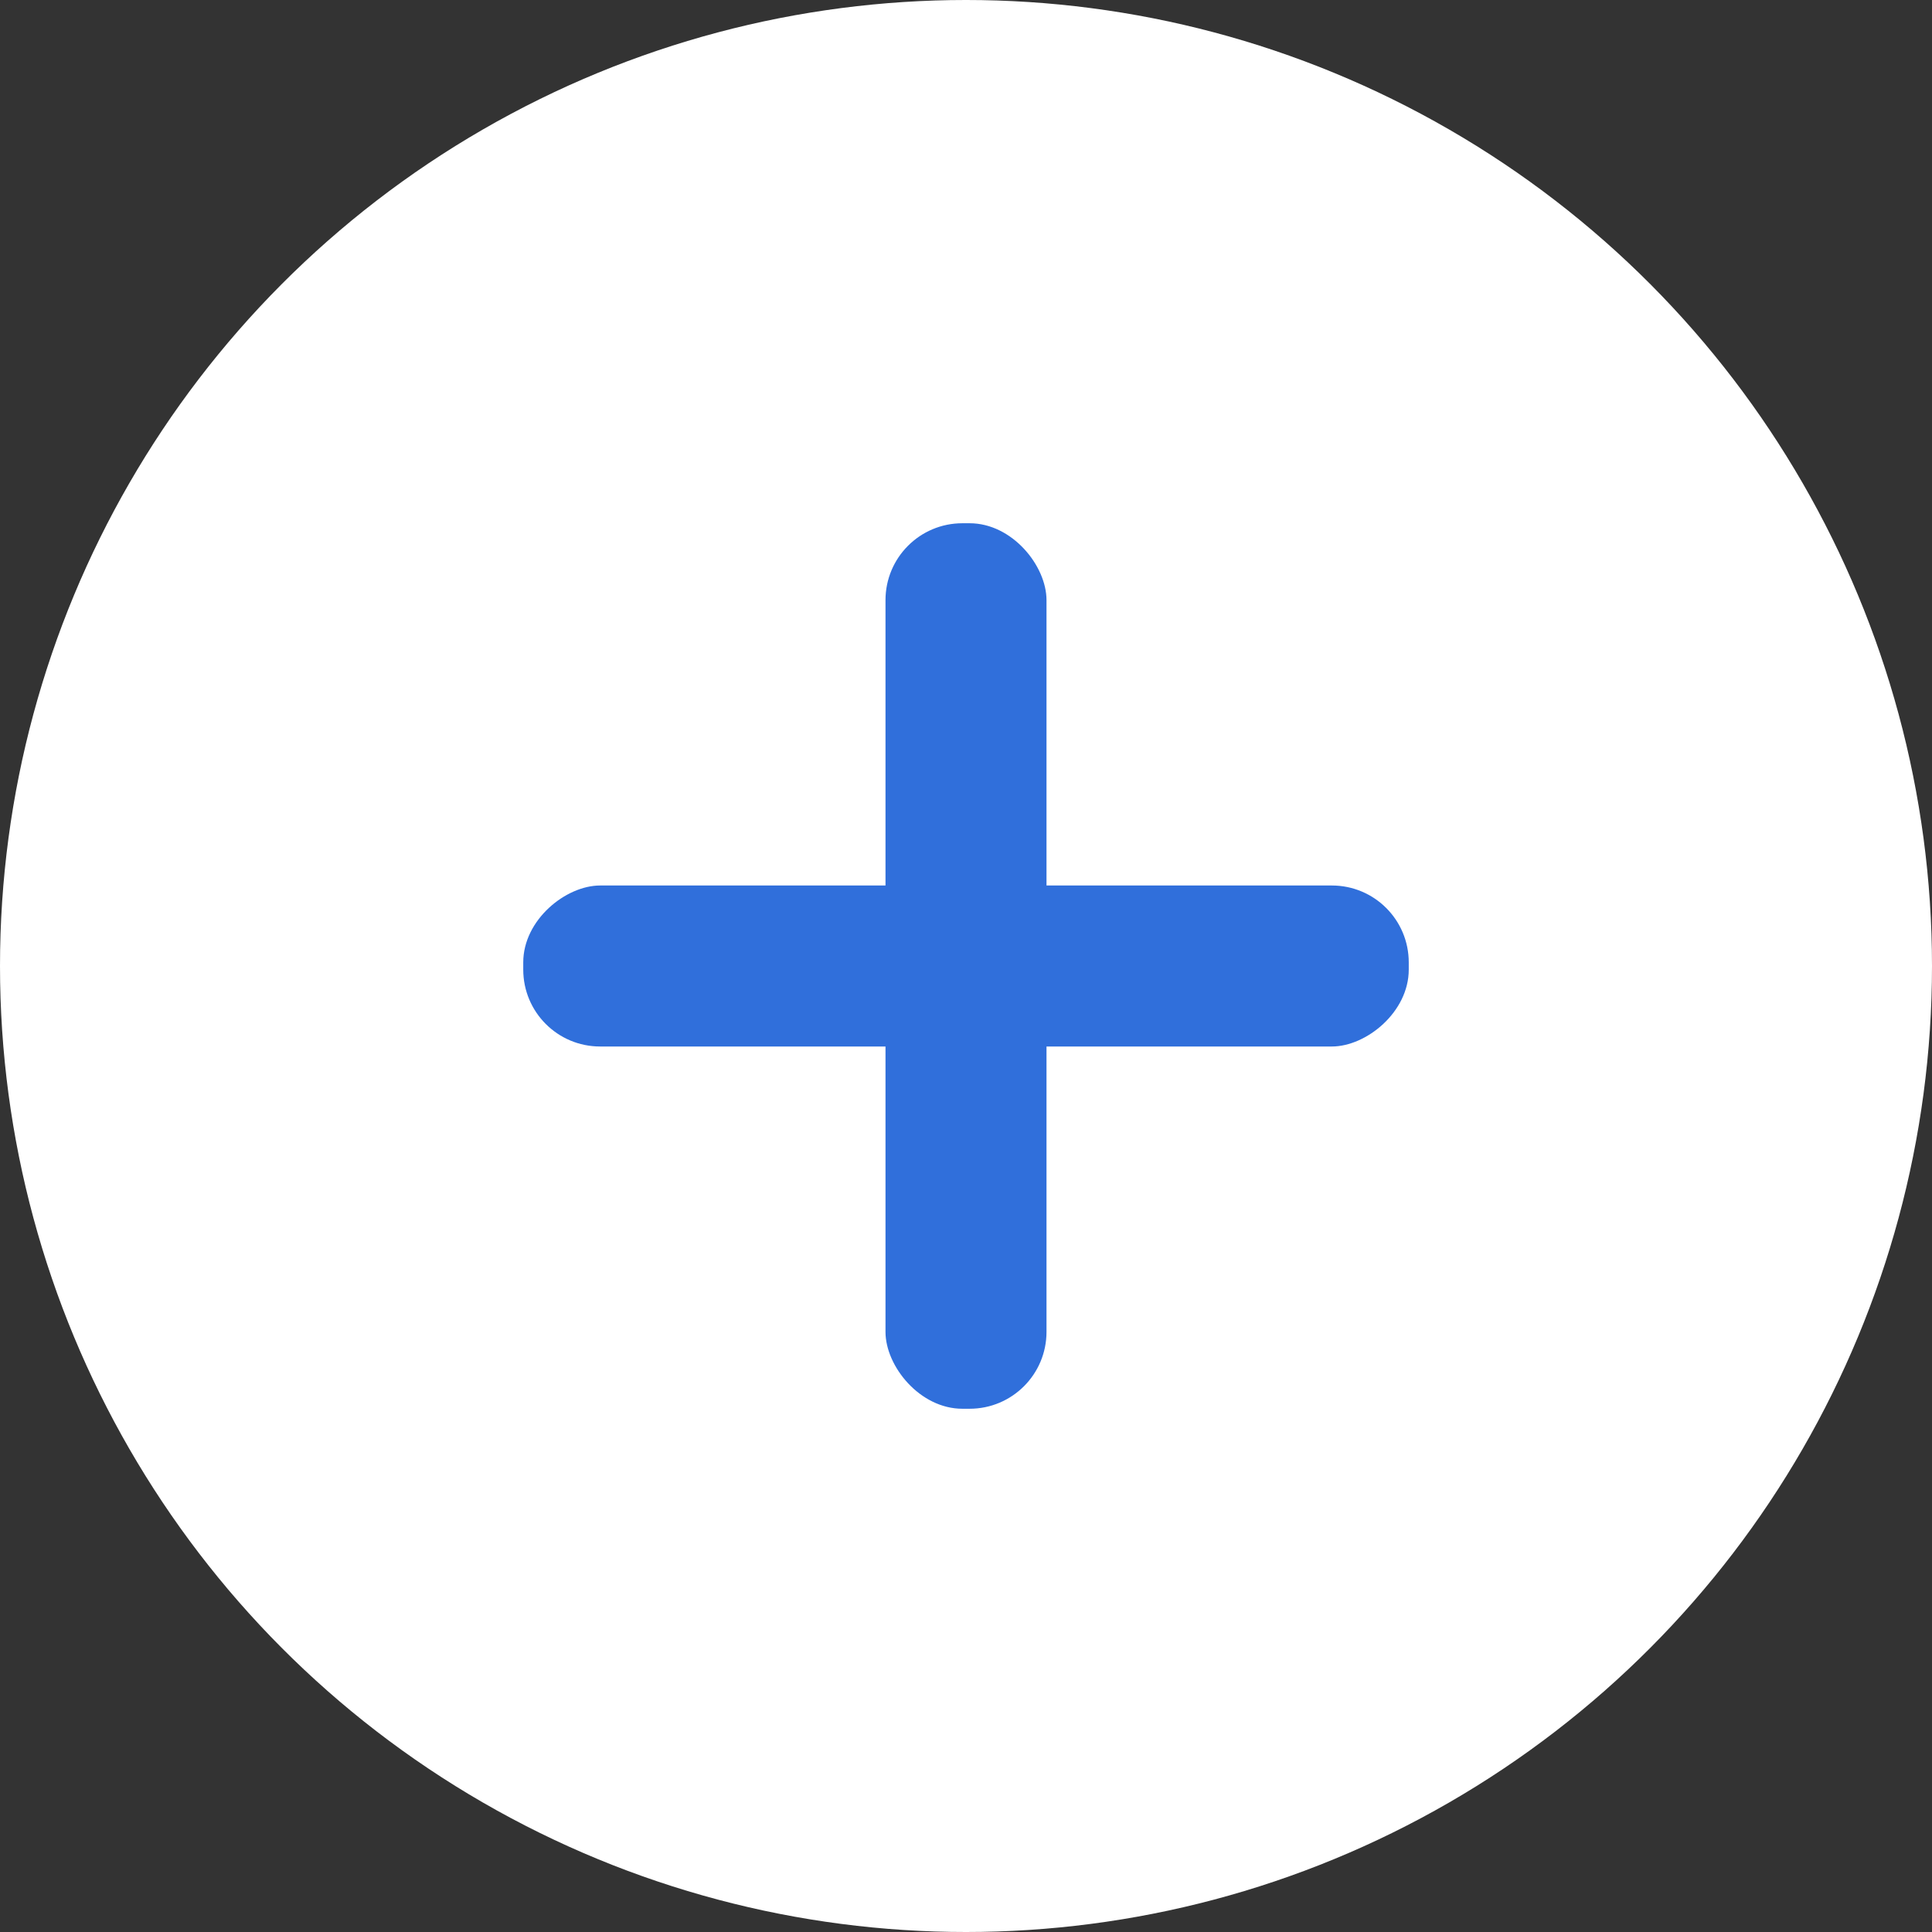 <?xml version="1.0" encoding="UTF-8"?>
<svg id="Layer_1" xmlns="http://www.w3.org/2000/svg" version="1.1" viewBox="0 0 48 48">
  <rect x="0" y="0" width="48" height="48" fill="#333333" stroke="none"/>
  <!-- Generator: Adobe Illustrator 29.3.0, SVG Export Plug-In . SVG Version: 2.1.0 Build 146)  -->
  <defs>
    <style>
      .st0 {
        fill: #fff;
      }

      .st1 {
        fill: #306fdb;
      }
    </style>
  </defs>
  <circle class="st0" cx="24" cy="24" r="24"/>
  <g>
    <rect class="st1" x="22" y="13" width="4" height="22" rx="1.91" ry="1.91"/>
    <rect class="st1" x="22" y="13" width="4" height="22" rx="1.91" ry="1.91" transform="translate(0 48) rotate(-90)"/>
  </g>
</svg>